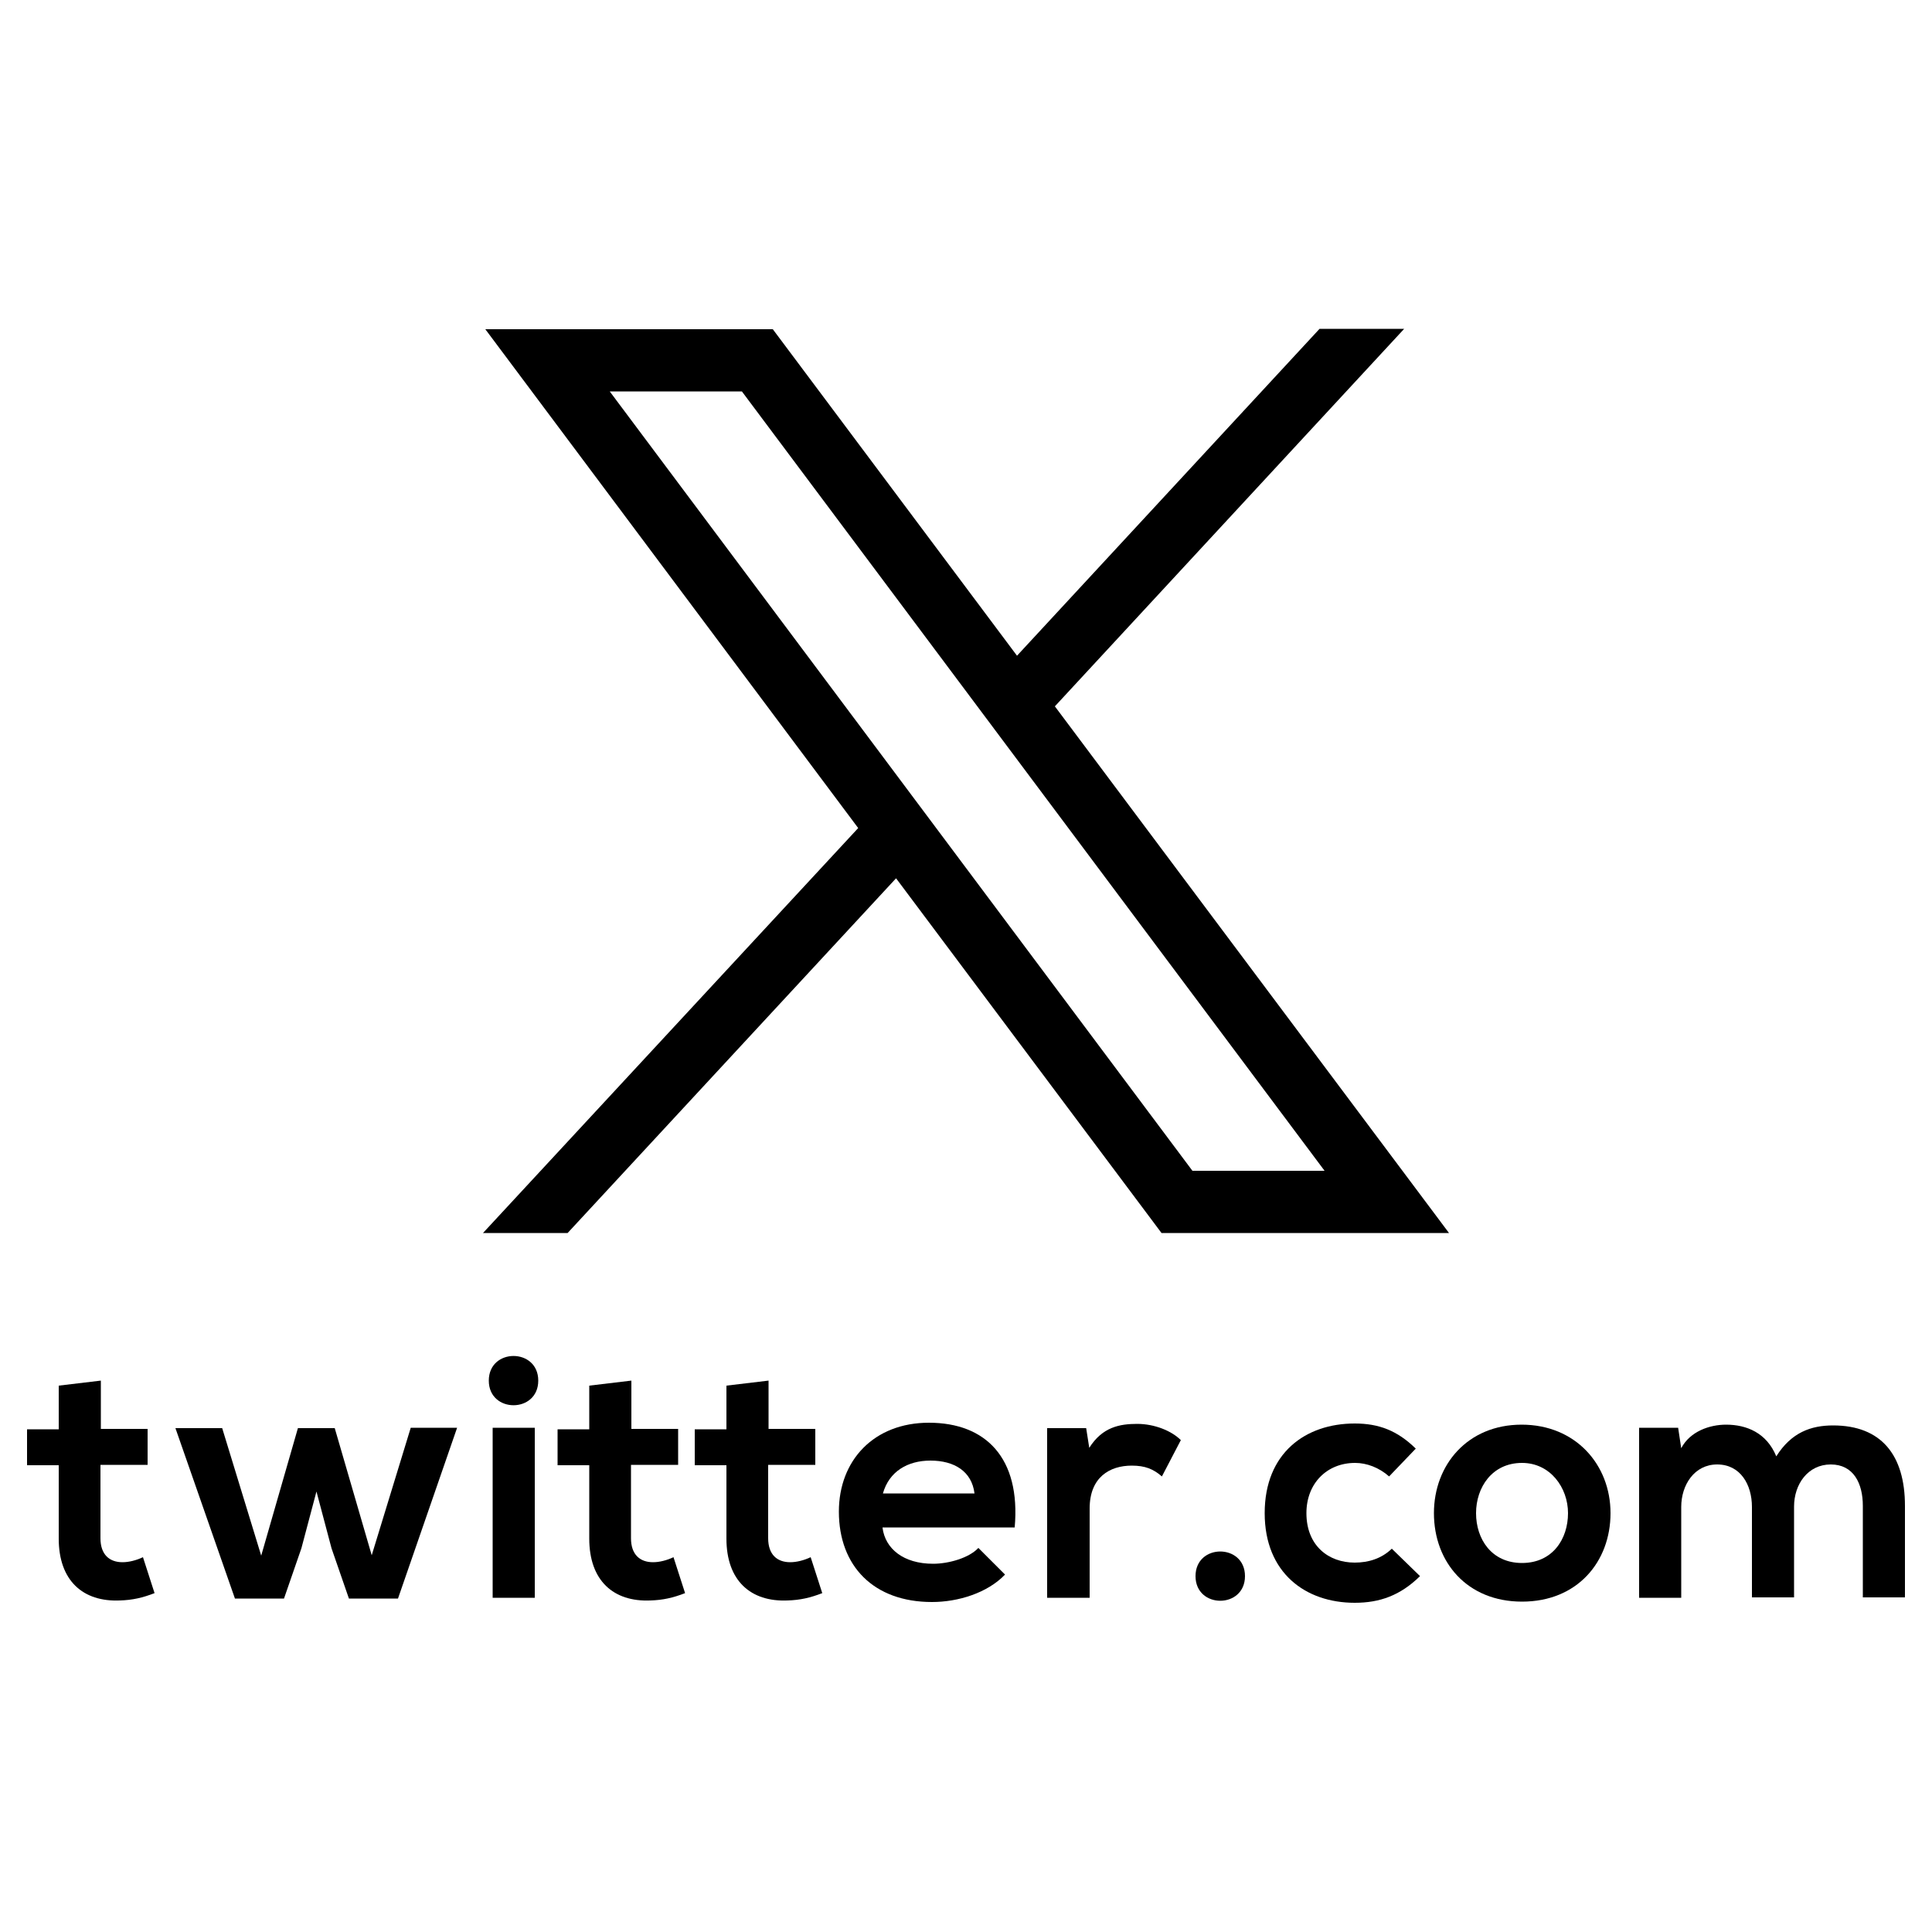 <?xml version="1.0" encoding="utf-8"?>
<!-- Generator: Adobe Illustrator 26.0.0, SVG Export Plug-In . SVG Version: 6.00 Build 0)  -->
<svg version="1.1" id="Layer_1" xmlns="http://www.w3.org/2000/svg" xmlns:xlink="http://www.w3.org/1999/xlink" x="0px" y="0px"
	 viewBox="0 0 500 500" style="enable-background:new 0 0 500 500;" xml:space="preserve">
<g>
	<path id="path1009" d="M125.6,85.2l96.5,129.1L125,319.1h21.9l85-91.8l68.7,91.8H375L273,182.8l90.4-97.7h-21.9l-78.3,84.6
		L200,85.2H125.6z M157.8,101.3h34.2L342.8,303h-34.2L157.8,101.3z"/>
	<g>
		<path d="M26.1,357.3v12.5h12.1v9.3H26v19c0,4.2,2.3,6.2,5.7,6.2c1.7,0,3.6-0.5,5.3-1.3l3,9.3c-3.1,1.2-5.7,1.8-9,1.9
			c-9.5,0.4-15.8-5.1-15.8-16v-19H7v-9.3h8.2v-11.3L26.1,357.3z"/>
		<path d="M86.6,369.5l9.6,33l10.1-33h12L103,413.7H90.3l-4.5-13L81.9,386L78,400.7l-4.5,13H60.8l-15.4-44.1h12.1l10.1,33l9.5-33
			H86.6z"/>
		<path d="M139.3,357.3c0,8.5-12.8,8.5-12.8,0C126.5,348.8,139.3,348.8,139.3,357.3z M127.5,369.5v44h10.9v-44H127.5z"/>
		<path d="M163.4,357.3v12.5h12.1v9.3h-12.2v19c0,4.2,2.3,6.2,5.7,6.2c1.7,0,3.6-0.5,5.3-1.3l3,9.3c-3.1,1.2-5.7,1.8-9,1.9
			c-9.5,0.4-15.8-5.1-15.8-16v-19h-8.2v-9.3h8.2v-11.3L163.4,357.3z"/>
		<path d="M198.9,357.3v12.5H211v9.3h-12.2v19c0,4.2,2.3,6.2,5.7,6.2c1.7,0,3.6-0.5,5.3-1.3l3,9.3c-3.1,1.2-5.7,1.8-9,1.9
			c-9.5,0.4-15.8-5.1-15.8-16v-19h-8.2v-9.3h8.2v-11.3L198.9,357.3z"/>
		<path d="M228.4,395.4c0.7,5.4,5.4,9.3,13.1,9.3c4,0,9.3-1.5,11.7-4.1l6.9,6.9c-4.6,4.8-12.2,7.1-18.9,7.1
			c-15.1,0-24.1-9.3-24.1-23.4c0-13.3,9.1-23,23.3-23c14.7,0,23.8,9.1,22.2,27.1H228.4z M252.2,386.5c-0.7-5.7-5.2-8.5-11.4-8.5
			c-5.9,0-10.7,2.8-12.3,8.5H252.2z"/>
		<path d="M281.1,369.6l0.8,5.1c3.4-5.4,7.9-6.2,12.4-6.2c4.5,0,8.9,1.8,11.3,4.2l-4.9,9.4c-2.2-1.9-4.3-2.8-7.8-2.8
			c-5.7,0-10.9,3-10.9,11.1v23.1H271v-43.9H281.1z"/>
		<path d="M322.2,407.9c0,8.5-12.8,8.5-12.8,0S322.2,399.4,322.2,407.9z"/>
		<path d="M367.5,407.9c-5.1,5-10.4,6.9-16.9,6.9c-12.7,0-23.3-7.7-23.3-23.2c0-15.6,10.6-23.2,23.3-23.2c6.2,0,11,1.8,15.8,6.5
			l-6.9,7.2c-2.6-2.3-5.8-3.5-8.8-3.5c-7.3,0-12.6,5.3-12.6,13c0,8.4,5.7,12.8,12.5,12.8c3.5,0,6.9-1,9.6-3.6L367.5,407.9z"/>
		<path d="M416.8,391.6c0,12.6-8.6,22.9-22.9,22.9c-14.2,0-22.8-10.2-22.8-22.9c0-12.5,8.7-22.9,22.7-22.9
			C407.8,368.7,416.8,379.1,416.8,391.6z M382,391.6c0,6.7,4,12.9,11.9,12.9c7.9,0,11.9-6.2,11.9-12.9c0-6.6-4.6-13-11.9-13
			C386.1,378.6,382,385,382,391.6z"/>
		<path d="M453.4,413.5V390c0-5.8-3-11-9-11c-5.9,0-9.3,5.3-9.3,11v23.5h-10.9v-44h10.1l0.8,5.3c2.3-4.4,7.4-6.1,11.6-6.1
			c5.3,0,10.5,2.1,13,8.2c3.9-6.2,9-8,14.7-8c12.5,0,18.6,7.7,18.6,20.8v23.7h-10.9v-23.7c0-5.8-2.4-10.7-8.3-10.7
			s-9.5,5.1-9.5,10.9v23.5H453.4z"/>
	</g>
</g>
</svg>
